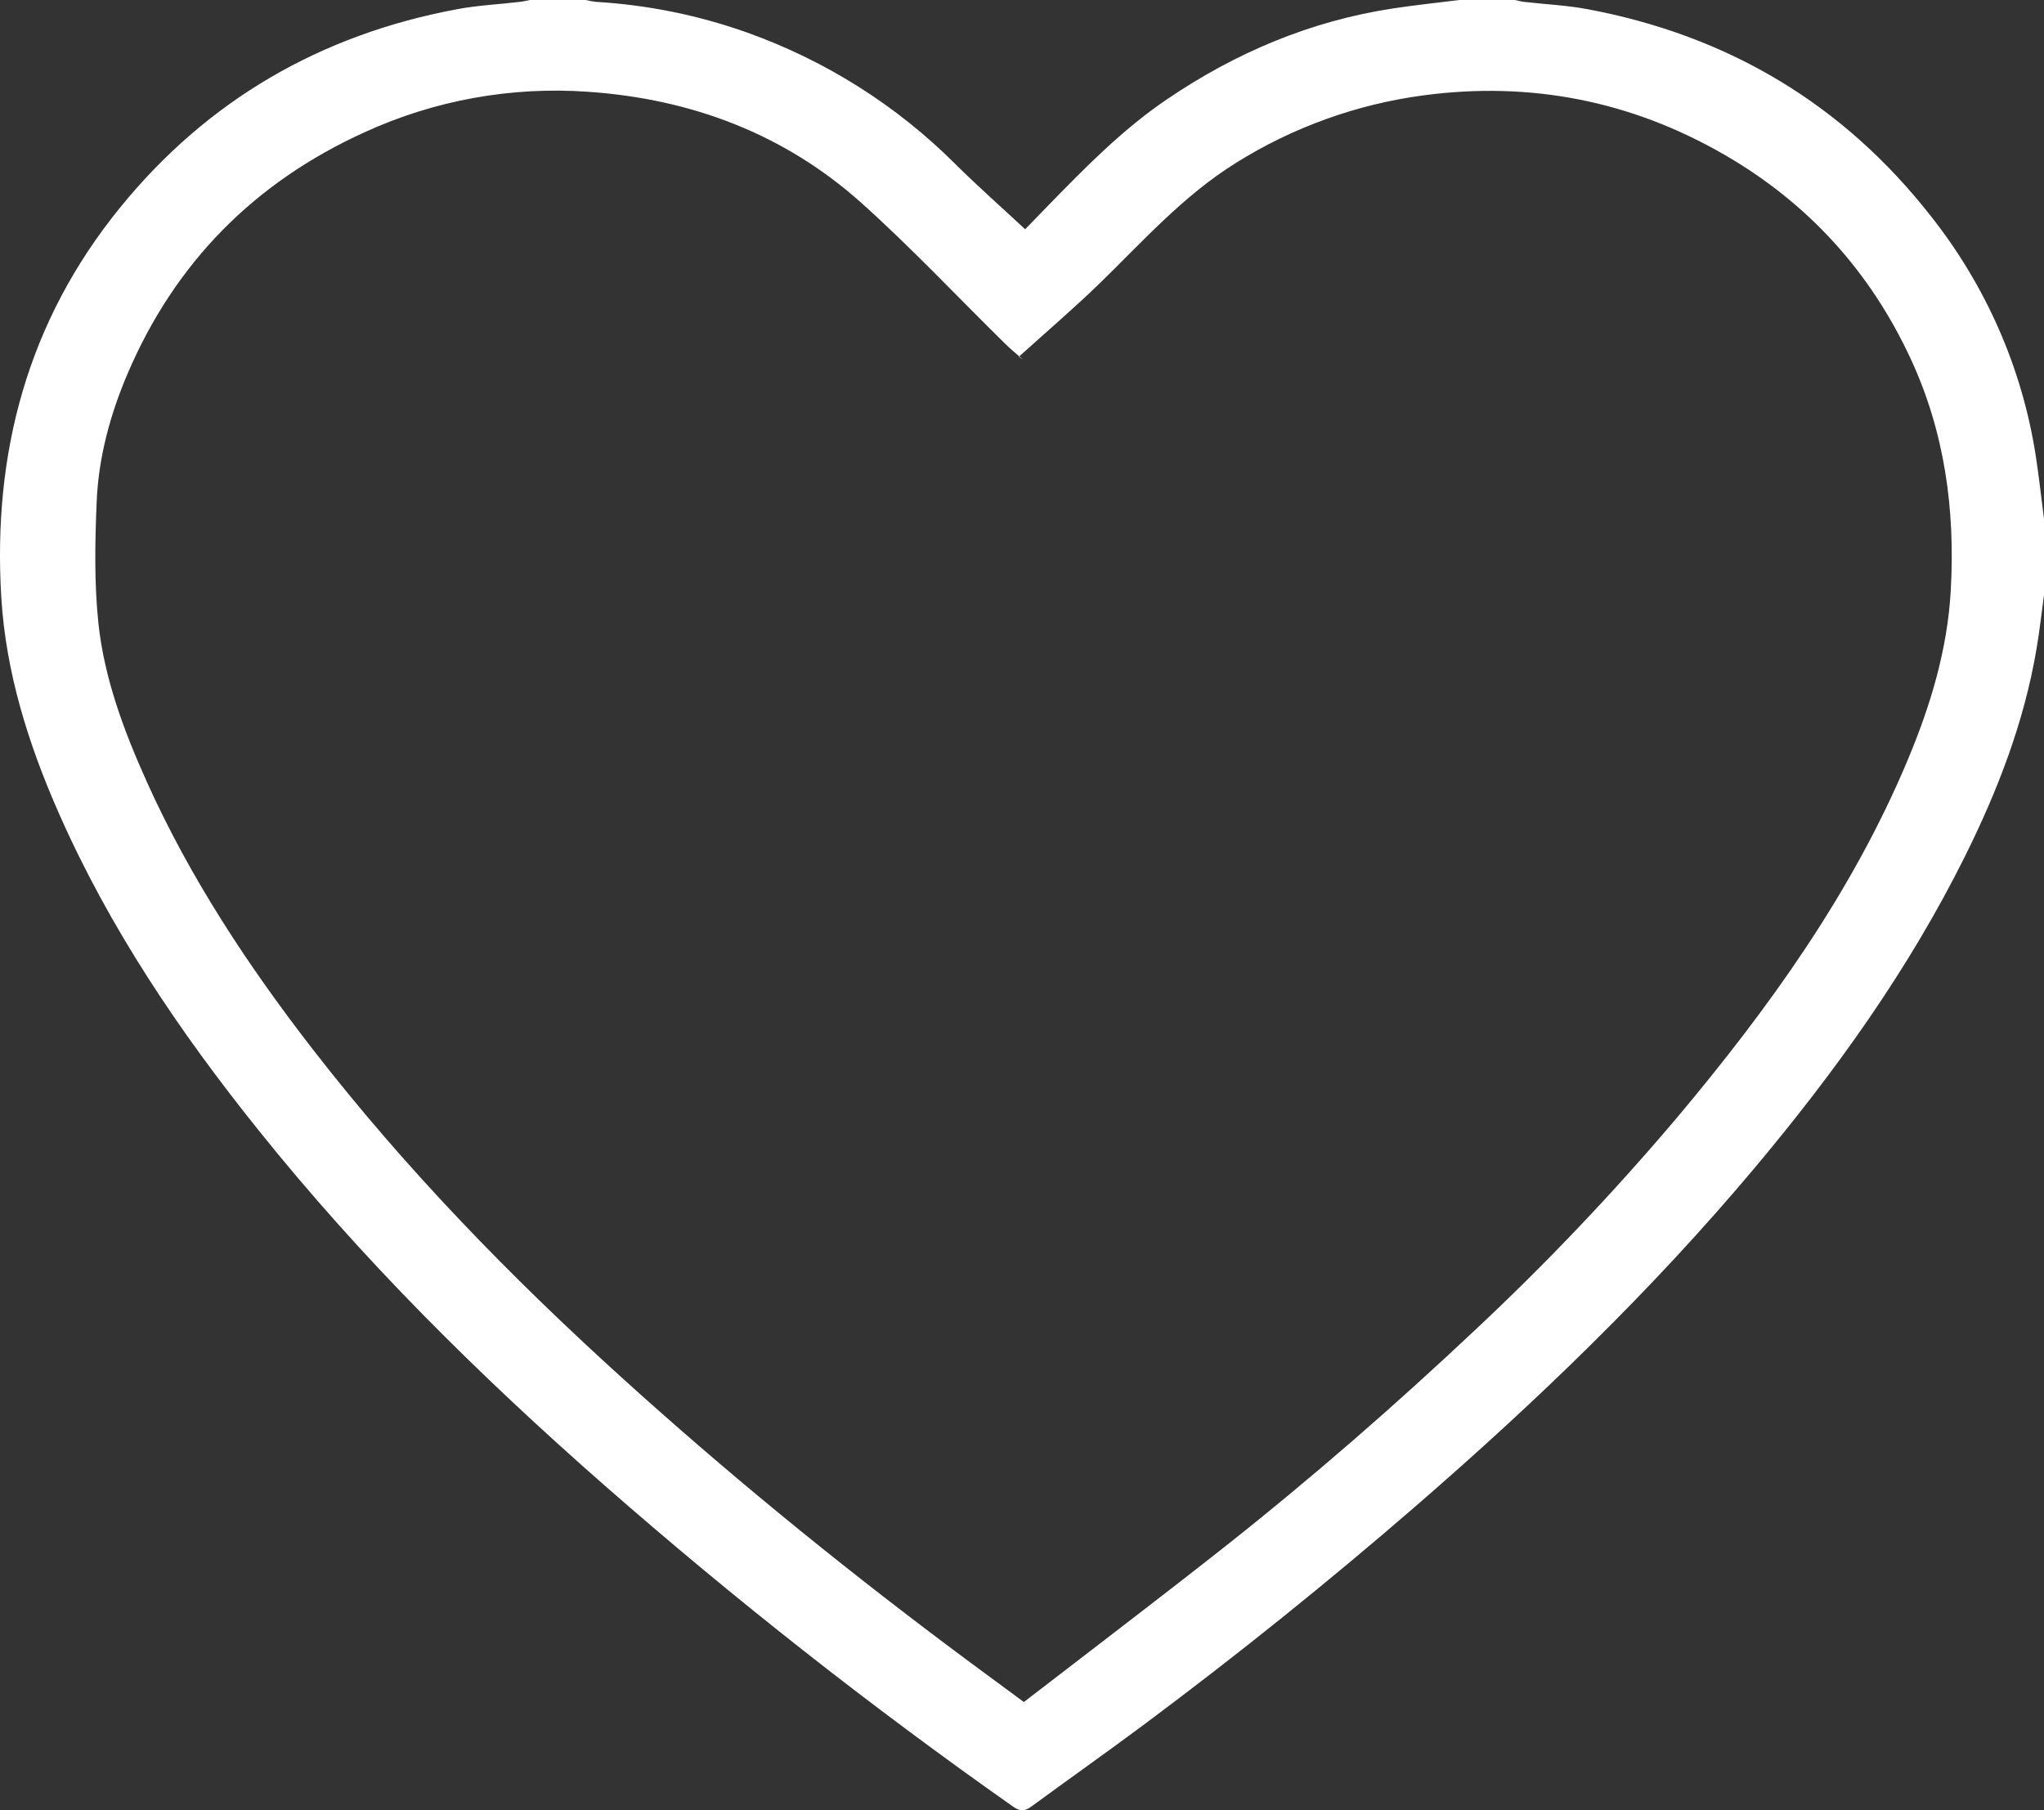 <svg width="35" height="31" viewBox="0 0 35 31" fill="none" xmlns="http://www.w3.org/2000/svg">
<rect x="0" y="0" width="35" height="31" fill="#333333" stroke="none"/>
<path d="M35 10.19C34.957 10.501 34.924 10.814 34.87 11.123C34.658 12.373 34.205 13.544 33.64 14.678C32.678 16.61 31.426 18.355 30.037 20.01C28.283 22.099 26.322 23.989 24.256 25.78C22.748 27.087 21.192 28.338 19.589 29.533C18.954 30.006 18.306 30.463 17.668 30.931C17.55 31.019 17.472 31.026 17.343 30.935C14.915 29.226 12.582 27.392 10.355 25.44C8.214 23.562 6.198 21.567 4.423 19.35C3.071 17.665 1.869 15.885 1 13.909C0.482 12.731 0.1 11.514 0.022 10.229C-0.127 7.767 0.467 5.509 2.056 3.555C3.545 1.723 5.482 0.592 7.836 0.156C8.189 0.09 8.552 0.074 8.908 0.031C8.964 0.025 9.018 0.011 9.073 0H10.025C10.086 0.014 10.147 0.025 10.209 0.032C11.095 0.085 11.968 0.263 12.801 0.56C14.143 1.041 15.358 1.809 16.357 2.808C16.738 3.186 17.143 3.543 17.554 3.926C17.654 3.823 17.783 3.688 17.915 3.554C18.562 2.89 19.207 2.226 19.983 1.7C21.16 0.901 22.442 0.358 23.862 0.143C24.236 0.087 24.612 0.047 24.988 0H25.939C25.994 0.011 26.048 0.027 26.104 0.033C26.461 0.074 26.824 0.09 27.177 0.156C29.593 0.607 31.56 1.785 33.055 3.691C34.002 4.885 34.622 6.295 34.856 7.788C34.914 8.153 34.952 8.521 35 8.888V10.19ZM17.446 6.109L17.516 6.157C17.413 6.066 17.305 5.979 17.208 5.883C16.39 5.079 15.605 4.241 14.751 3.476C13.435 2.297 11.844 1.694 10.072 1.572C8.757 1.478 7.44 1.716 6.247 2.263C4.346 3.125 2.996 4.507 2.188 6.391C1.886 7.097 1.686 7.835 1.655 8.6C1.626 9.29 1.613 9.988 1.685 10.673C1.786 11.618 2.12 12.512 2.511 13.382C3.257 15.04 4.254 16.55 5.371 17.989C6.946 20.018 8.733 21.857 10.642 23.587C12.418 25.197 14.274 26.714 16.195 28.157C16.63 28.484 17.07 28.805 17.532 29.147C18.68 28.261 19.826 27.392 20.955 26.501C22.453 25.318 23.891 24.065 25.279 22.757C26.491 21.621 27.634 20.417 28.705 19.152C30.287 17.269 31.712 15.289 32.664 13.02C33.057 12.083 33.349 11.119 33.404 10.102C33.48 8.73 33.301 7.398 32.713 6.135C32.021 4.648 30.959 3.474 29.521 2.646C27.931 1.729 26.209 1.388 24.373 1.633C23.228 1.786 22.132 2.182 21.16 2.792C20.256 3.355 19.561 4.142 18.812 4.87C18.37 5.296 17.902 5.697 17.446 6.109Z" fill="white"/>
</svg>
